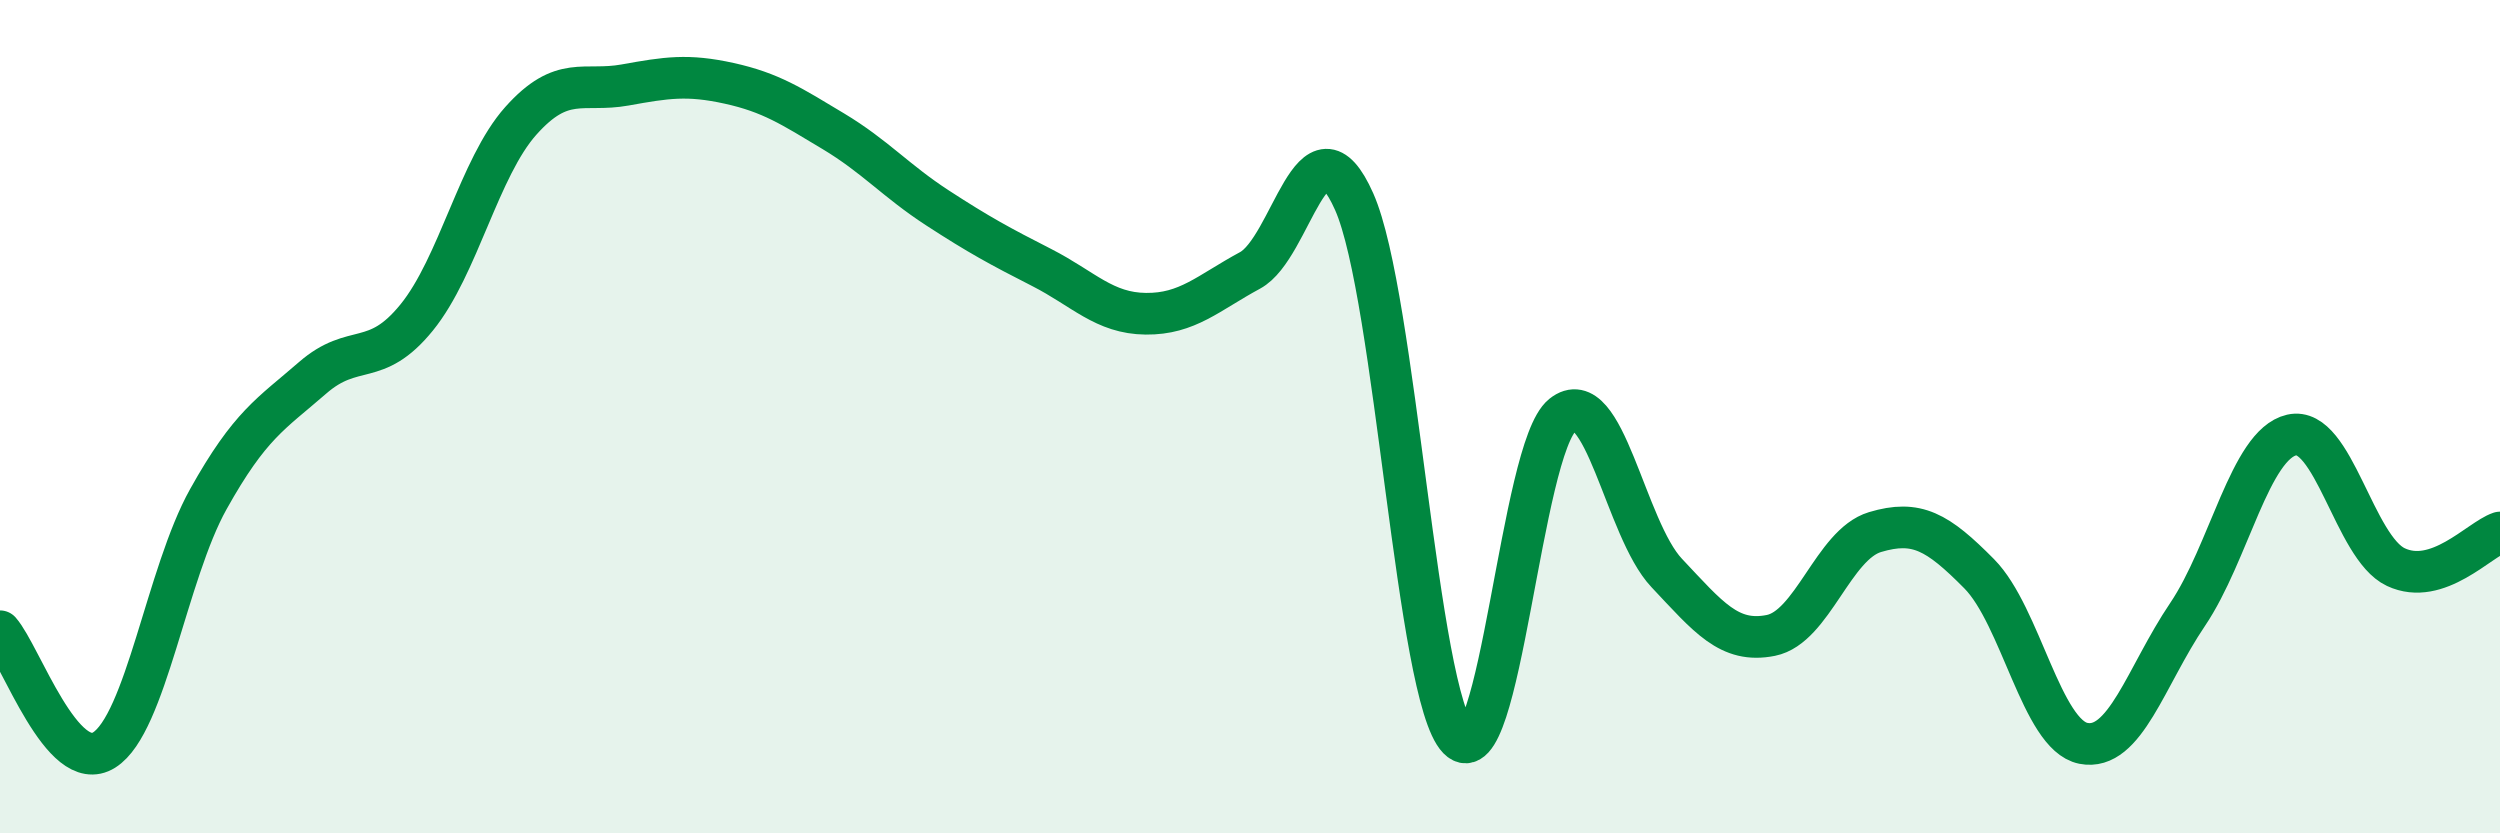 
    <svg width="60" height="20" viewBox="0 0 60 20" xmlns="http://www.w3.org/2000/svg">
      <path
        d="M 0,15.15 C 0.5,15.72 1.5,18.63 2.5,18 C 3.5,17.37 4,13.77 5,11.98 C 6,10.19 6.5,9.94 7.5,9.07 C 8.5,8.2 9,8.85 10,7.62 C 11,6.39 11.5,4.02 12.5,2.9 C 13.5,1.78 14,2.22 15,2.04 C 16,1.86 16.5,1.78 17.5,2 C 18.5,2.22 19,2.55 20,3.15 C 21,3.75 21.5,4.34 22.5,4.99 C 23.5,5.64 24,5.91 25,6.42 C 26,6.93 26.5,7.52 27.5,7.53 C 28.5,7.54 29,7.03 30,6.49 C 31,5.95 31.5,2.59 32.5,4.84 C 33.5,7.09 34,16.71 35,17.73 C 36,18.75 36.5,10.76 37.5,9.96 C 38.5,9.16 39,12.69 40,13.75 C 41,14.81 41.5,15.45 42.5,15.25 C 43.5,15.05 44,13.07 45,12.77 C 46,12.47 46.5,12.76 47.5,13.77 C 48.5,14.78 49,17.64 50,17.84 C 51,18.04 51.5,16.23 52.5,14.75 C 53.5,13.27 54,10.67 55,10.44 C 56,10.21 56.5,13.14 57.5,13.61 C 58.5,14.08 59.5,12.95 60,12.78L60 20L0 20Z"
        fill="#008740"
        opacity="0.1"
        stroke-linecap="round"
        stroke-linejoin="round"
      />
      <path
        d="M 0,15.15 C 0.5,15.72 1.5,18.63 2.5,18 C 3.5,17.37 4,13.77 5,11.98 C 6,10.19 6.5,9.94 7.5,9.07 C 8.5,8.2 9,8.85 10,7.62 C 11,6.39 11.5,4.02 12.5,2.9 C 13.5,1.78 14,2.22 15,2.04 C 16,1.86 16.5,1.78 17.5,2 C 18.5,2.22 19,2.55 20,3.15 C 21,3.75 21.5,4.34 22.5,4.99 C 23.5,5.64 24,5.91 25,6.42 C 26,6.93 26.5,7.52 27.5,7.53 C 28.5,7.54 29,7.03 30,6.49 C 31,5.95 31.5,2.59 32.5,4.84 C 33.5,7.09 34,16.71 35,17.73 C 36,18.75 36.5,10.76 37.5,9.96 C 38.5,9.16 39,12.69 40,13.75 C 41,14.81 41.5,15.45 42.5,15.25 C 43.5,15.05 44,13.07 45,12.77 C 46,12.47 46.5,12.76 47.5,13.77 C 48.5,14.78 49,17.64 50,17.84 C 51,18.04 51.5,16.23 52.5,14.75 C 53.5,13.27 54,10.67 55,10.44 C 56,10.21 56.5,13.14 57.5,13.61 C 58.5,14.08 59.5,12.95 60,12.78"
        stroke="#008740"
        stroke-width="1"
        fill="none"
        stroke-linecap="round"
        stroke-linejoin="round"
      />
    </svg>
  